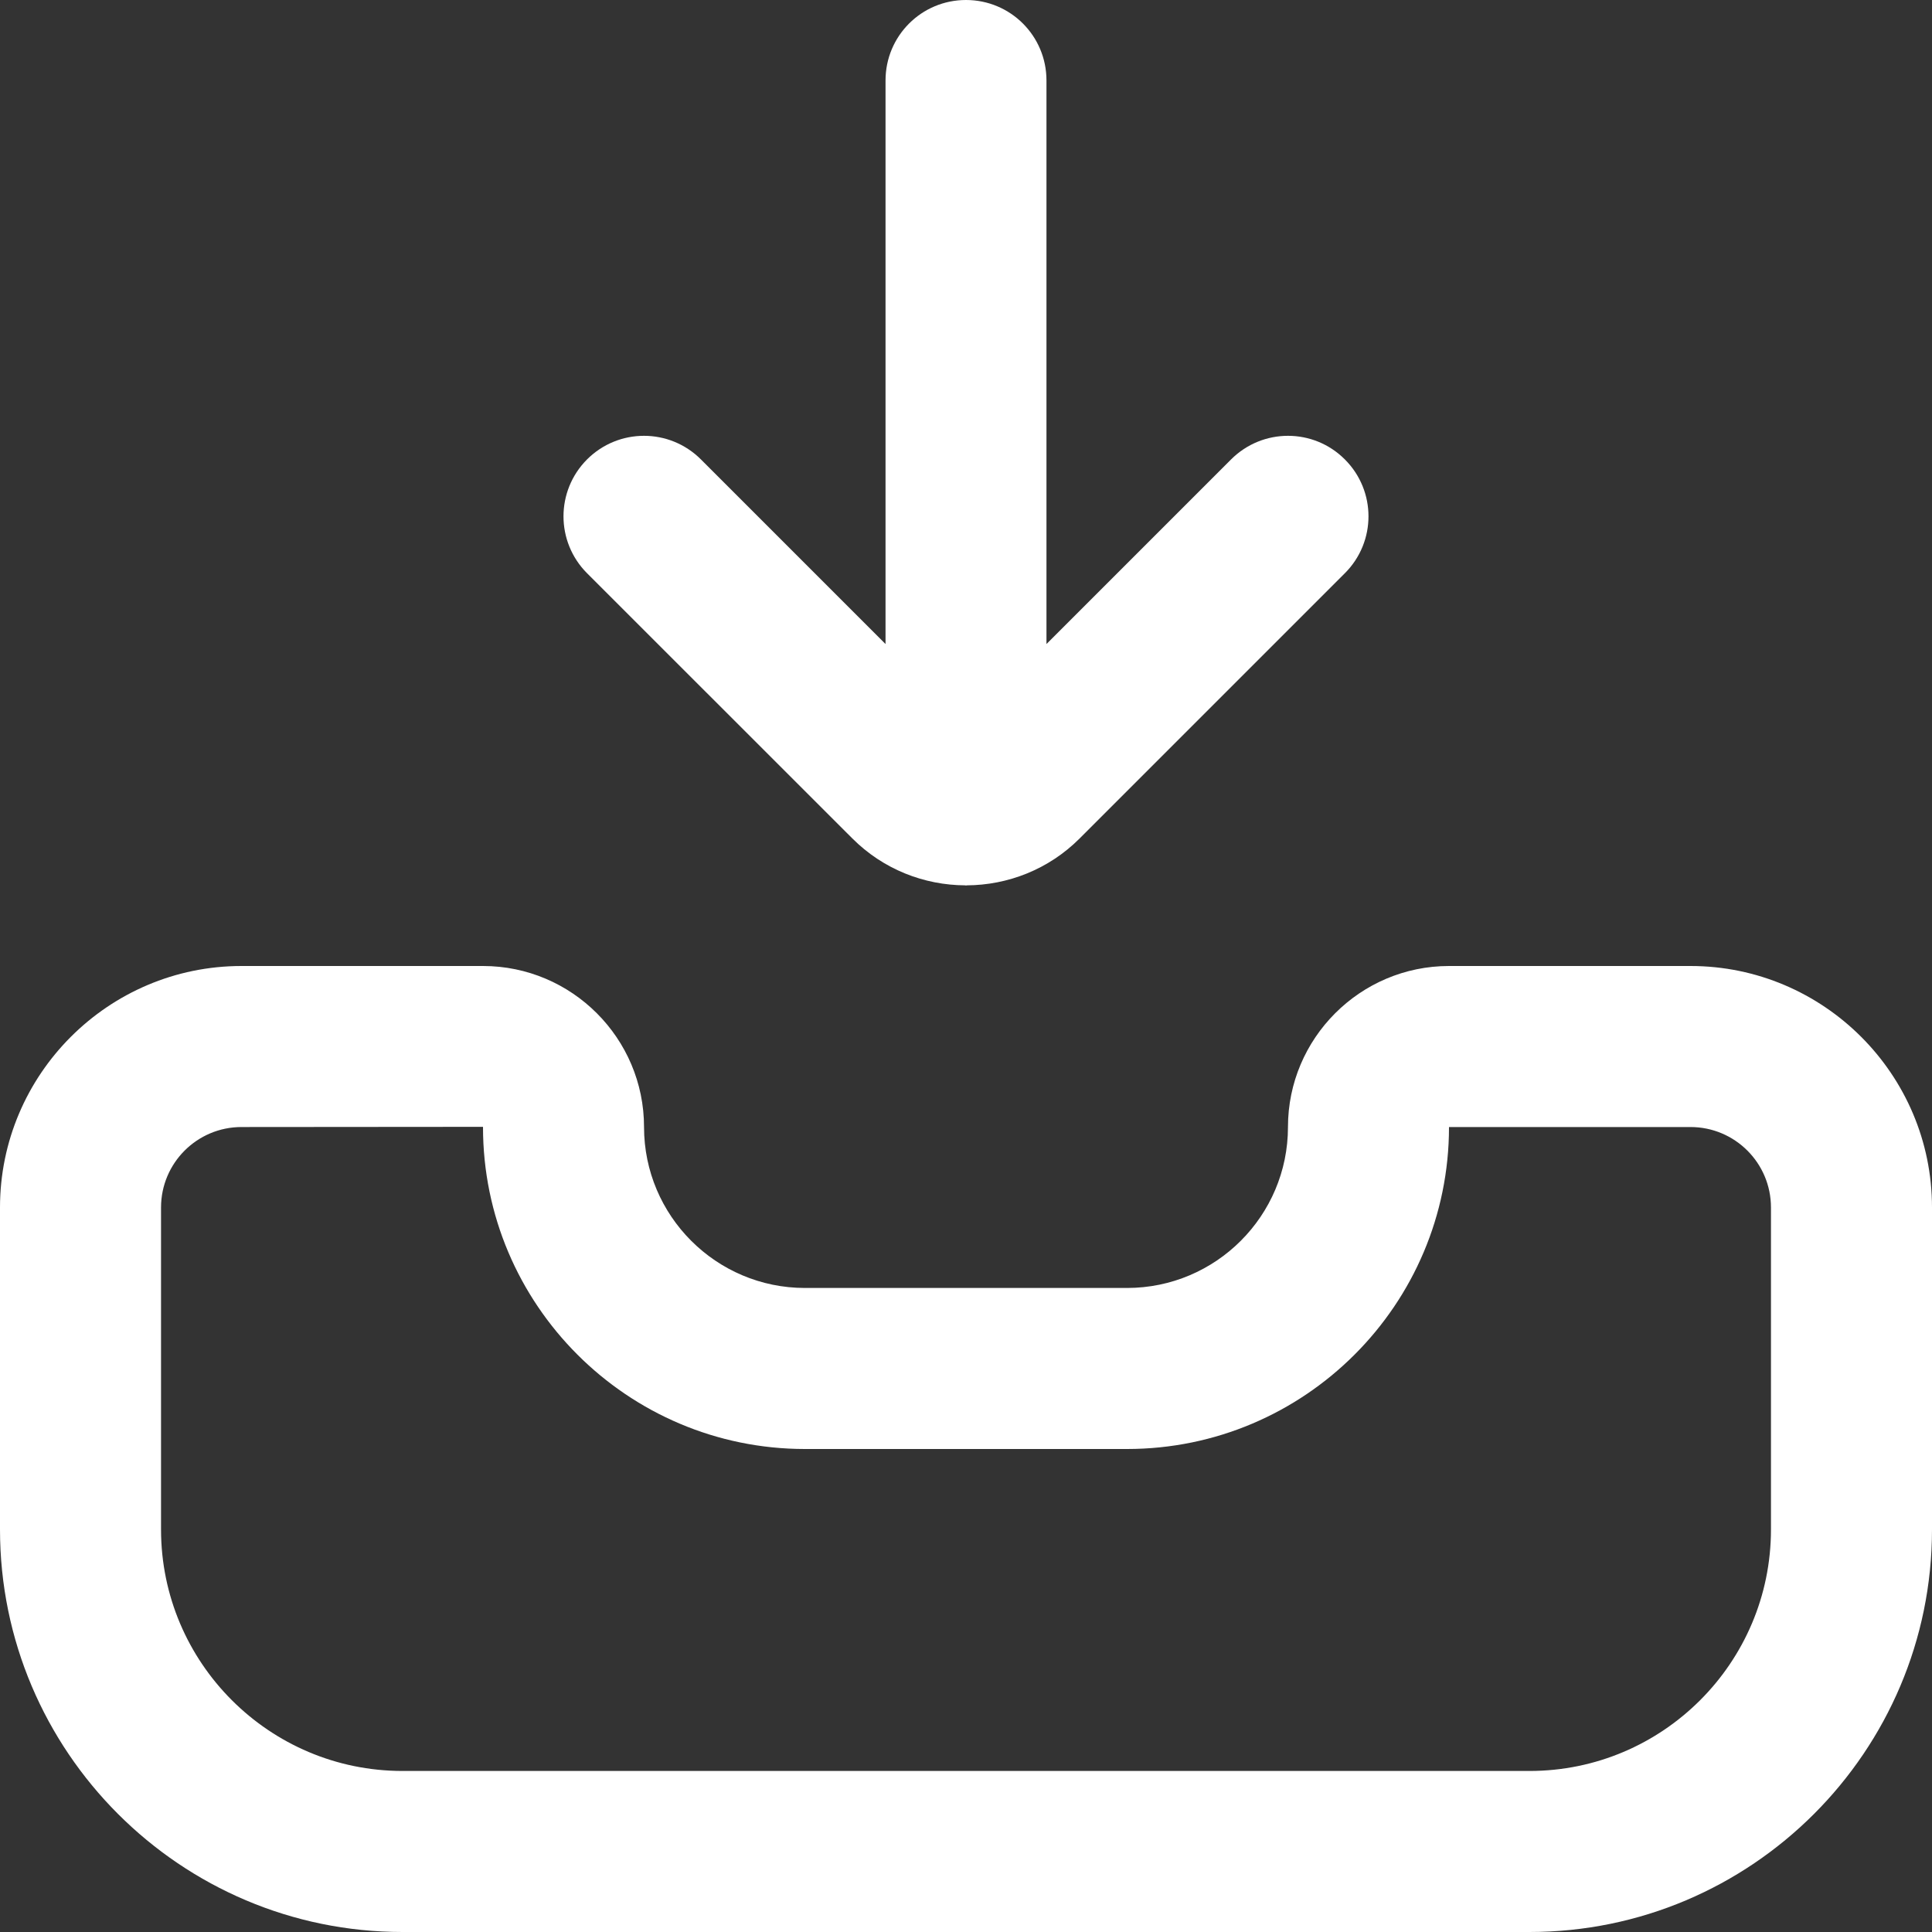 <?xml version="1.0" encoding="utf-8"?>
<svg xmlns="http://www.w3.org/2000/svg" fill="none" height="100%" overflow="visible" preserveAspectRatio="none" style="display: block;" viewBox="0 0 20 20" width="100%">
<rect x="0" y="0" width="20" height="20" fill="#333333" stroke="none"/>
<g id="icon18">
<g clip-path="url(#clip0_0_48478)" id="inbox_7434843 1">
<path d="M17.5 10H15C14.081 10 13.333 10.748 13.333 11.667C13.333 12.586 12.586 13.333 11.667 13.333H8.333C7.414 13.333 6.667 12.586 6.667 11.667C6.667 10.748 5.919 10 5 10H2.5C1.122 10 0 11.122 0 12.5V15.833C0 18.131 1.869 20 4.167 20H15.833C18.131 20 20 18.131 20 15.833V12.5C20 11.122 18.878 10 17.5 10ZM18.333 15.833C18.333 17.212 17.212 18.333 15.833 18.333H4.167C2.788 18.333 1.667 17.212 1.667 15.833V12.5C1.667 12.04 2.04 11.667 2.5 11.667L5 11.665V11.667C5 13.505 6.495 15 8.333 15H11.667C13.505 15 15 13.505 15 11.667H17.5C17.96 11.667 18.333 12.04 18.333 12.5V15.833ZM6.077 5.934C5.752 5.608 5.752 5.082 6.077 4.756C6.403 4.43 6.93 4.43 7.256 4.756L9.167 6.667V0.833C9.167 0.372 9.539 0 10 0C10.461 0 10.833 0.372 10.833 0.833V6.667L12.744 4.756C13.07 4.43 13.597 4.43 13.922 4.756C14.248 5.082 14.248 5.608 13.922 5.934L11.178 8.678C10.856 9.001 10.432 9.163 10.008 9.165L10 9.167L9.992 9.165C9.568 9.163 9.144 9.001 8.822 8.678L6.077 5.934Z" fill="white" id="Vector"/>
</g>
</g>
<defs>
<clipPath id="clip0_0_48478">
<rect fill="white" height="20" width="20"/>
</clipPath>
</defs>
</svg>